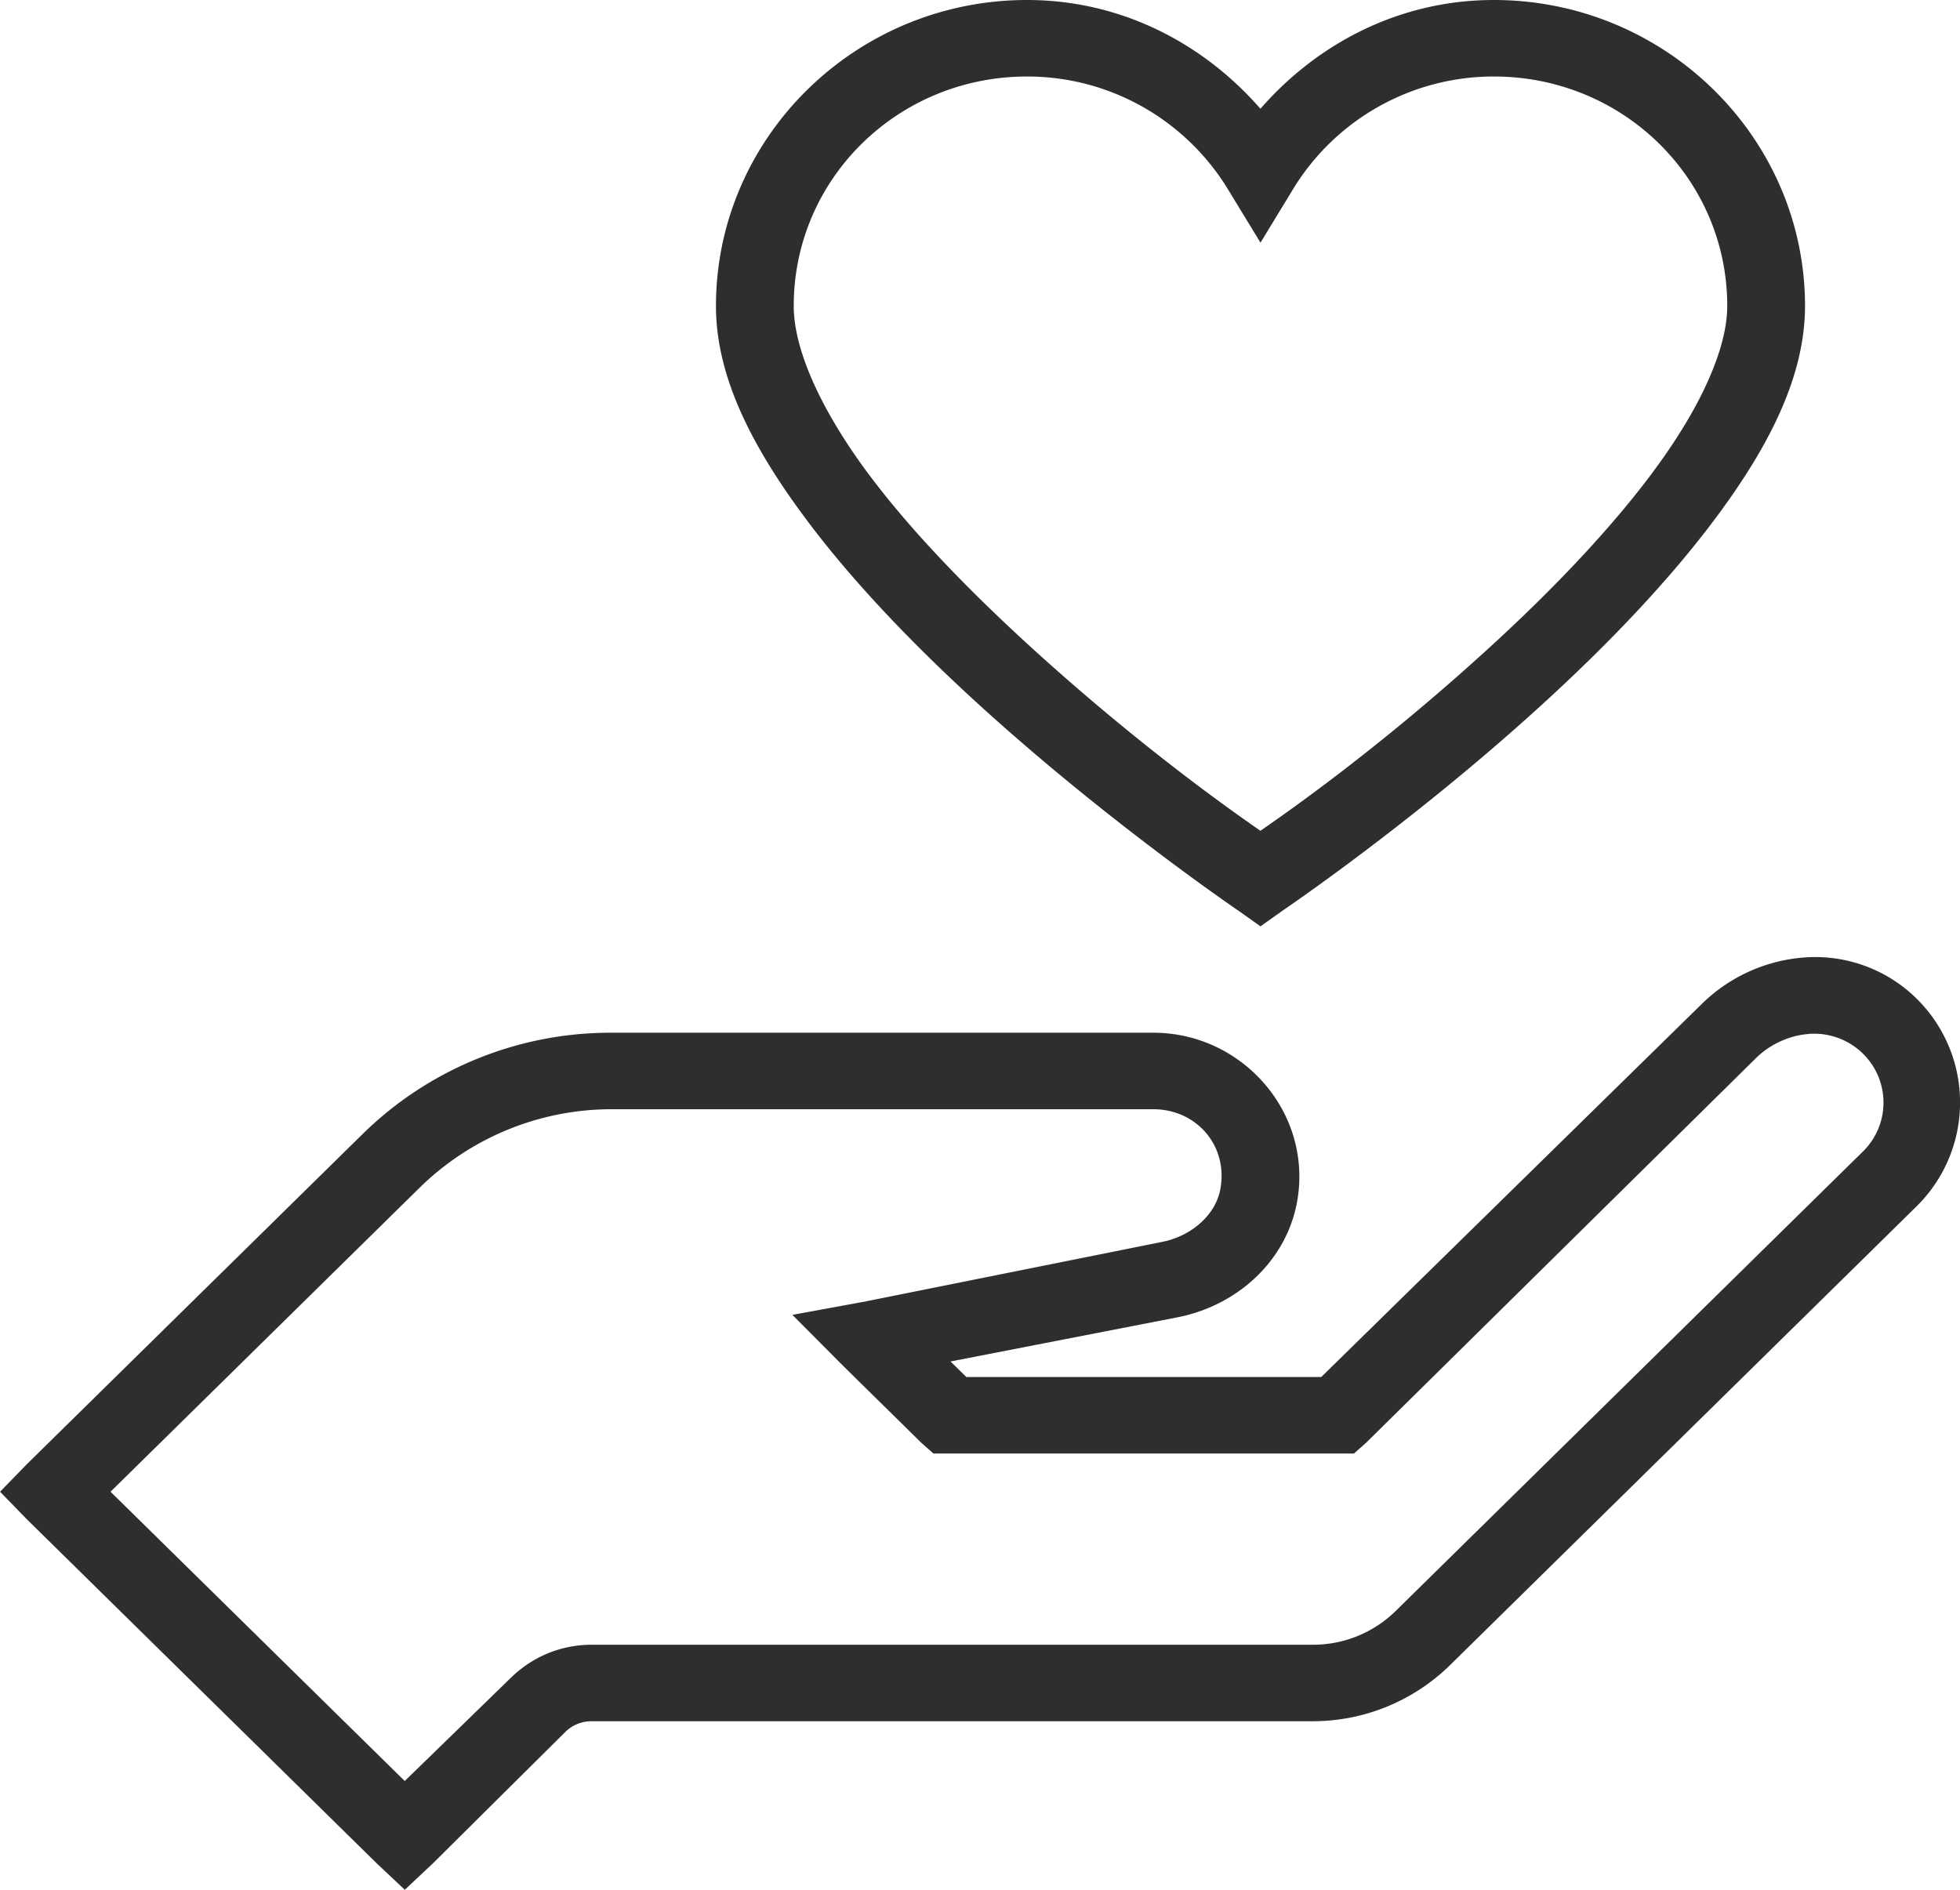 <svg width="28" height="27" viewBox="0 0 28 27" xmlns="http://www.w3.org/2000/svg">
    <path d="M14.673 0c-2.449 0-4.445 1.964-4.445 4.372 0 1.014.52 2.002 1.232 2.971.712.97 1.633 1.913 2.553 2.75 1.84 1.671 3.681 2.92 3.681 2.92l.313.222.312-.222s1.843-1.246 3.681-2.92c.92-.837 1.841-1.783 2.553-2.75.712-.967 1.233-1.961 1.233-2.971C25.786 1.964 23.789 0 21.34 0c-1.346 0-2.52.621-3.334 1.554C17.193.621 16.018 0 14.673 0zm0 1.093c1.217 0 2.281.649 2.865 1.605l.469.769.468-.769a3.356 3.356 0 0 1 2.866-1.605c1.847 0 3.334 1.462 3.334 3.279 0 .61-.382 1.447-1.025 2.322-.642.876-1.528 1.79-2.414 2.596-1.614 1.471-2.954 2.387-3.23 2.58-.275-.193-1.614-1.113-3.23-2.58-.885-.804-1.77-1.703-2.413-2.578-.642-.876-1.024-1.721-1.024-2.34 0-1.817 1.487-3.279 3.334-3.279zm11.113 12.586a2.337 2.337 0 0 0-1.476.666l-5.435 5.329h-5.07l-.226-.222 3.247-.632c.829-.163 1.541-.782 1.702-1.64.236-1.274-.777-2.425-2.05-2.425H8.735a5.053 5.053 0 0 0-3.542 1.435l-4.81 4.73-.382.393.382.393 5 4.918.4.376.4-.376 1.892-1.878a.529.529 0 0 1 .382-.154h10.297a2.8 2.8 0 0 0 1.962-.803l6.668-6.558a2.083 2.083 0 0 0-.086-3.04 2.063 2.063 0 0 0-1.511-.512zm.052 1.093a.994.994 0 0 1 .73.24.979.979 0 0 1 .034 1.451l-6.668 6.558a1.683 1.683 0 0 1-1.18.478H8.455c-.442 0-.85.17-1.163.478l-1.51 1.469-4.203-4.133 4.41-4.338a3.915 3.915 0 0 1 2.744-1.127h7.745c.603 0 1.072.51.955 1.144-.07.372-.417.67-.834.752l-4.254.854-1.025.188.73.734 1.111 1.093.174.154h6.008l.173-.154 5.574-5.5c.202-.198.482-.321.747-.34z" fill="#2E2E2E" fill-rule="nonzero"/>
</svg>
